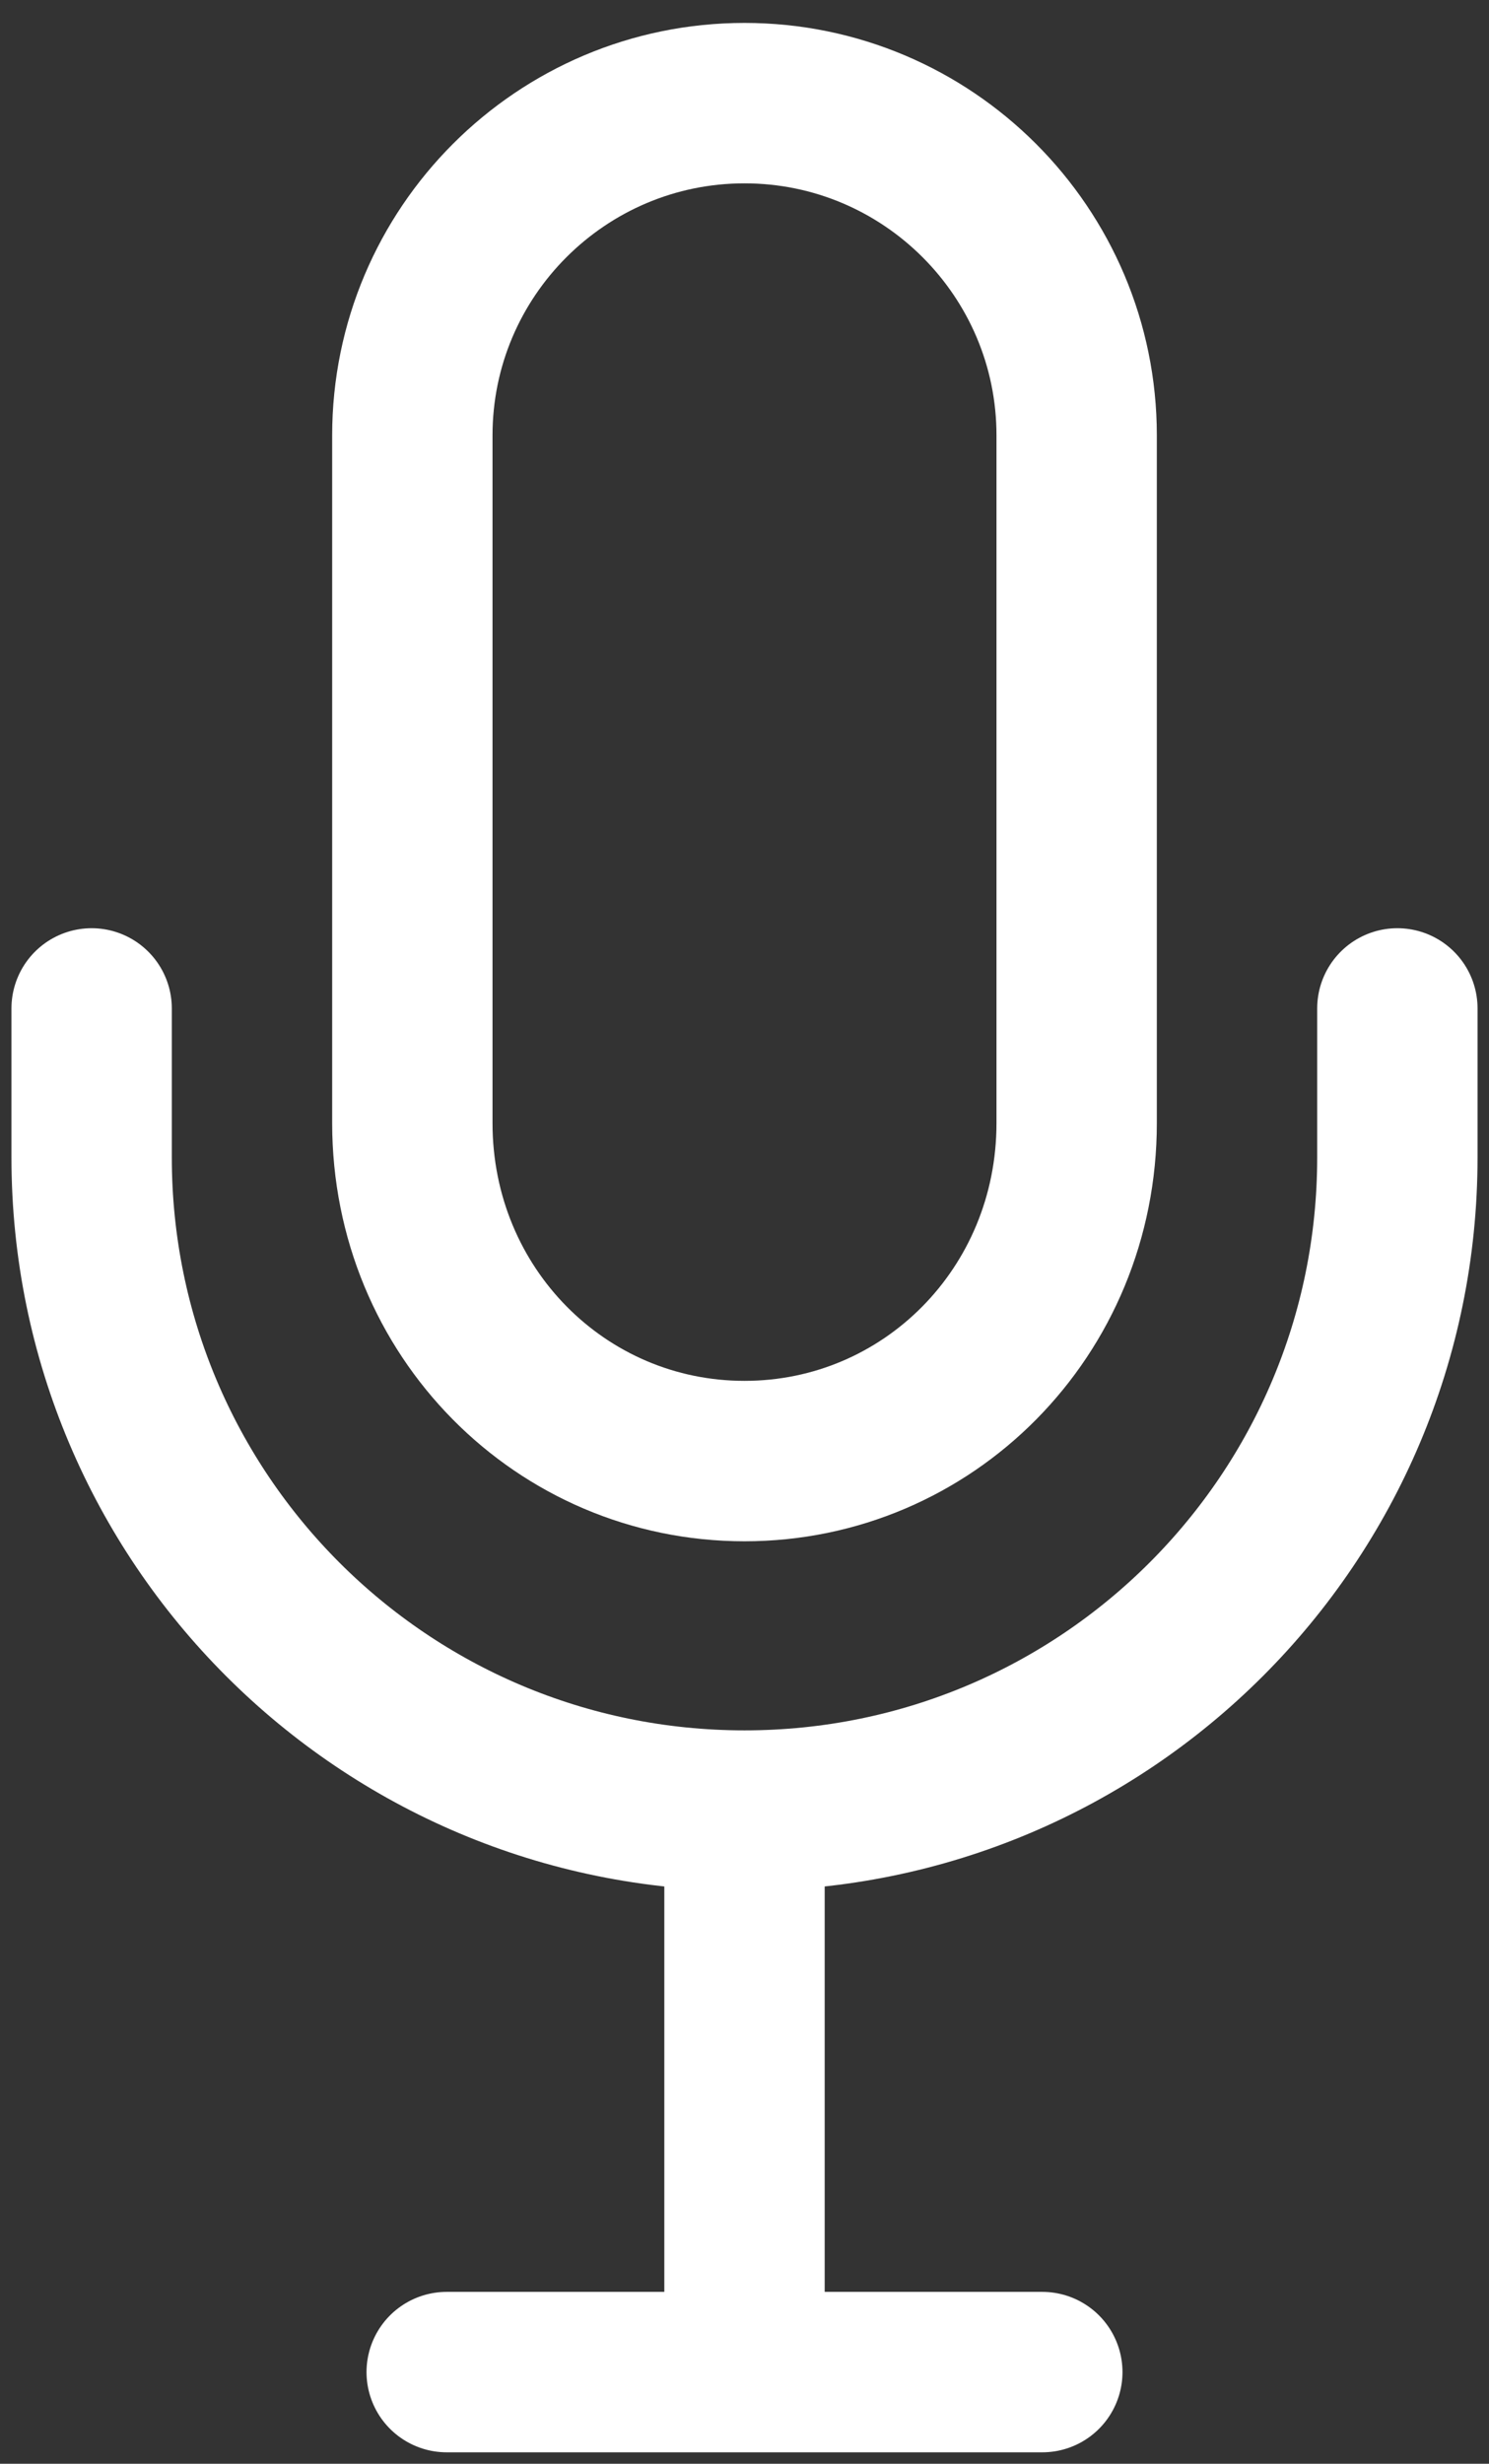 <svg height="43" viewBox="0 0 26 43" width="26" xmlns="http://www.w3.org/2000/svg"><rect x="0" y="0" width="26" height="43" fill="#333333" stroke="none"/><g fill="none" stroke="#fff" stroke-linecap="round" stroke-miterlimit="10" stroke-width="2.8"><path d="m13 1.8c3.2 0 5.8 2.6 5.8 5.8v12c0 3.3-2.6 5.9-5.8 5.9s-5.8-2.6-5.8-5.9v-12c0-3.2 2.6-5.8 5.8-5.8z"/><path d="m13 32.6v7.9"/><path d="m1.6 17.6v2.6c0 6.3 5.1 11.4 11.4 11.4s11.4-5.1 11.4-11.4v-2.6"/><path d="m7.8 41.4h10.4"/></g></svg>